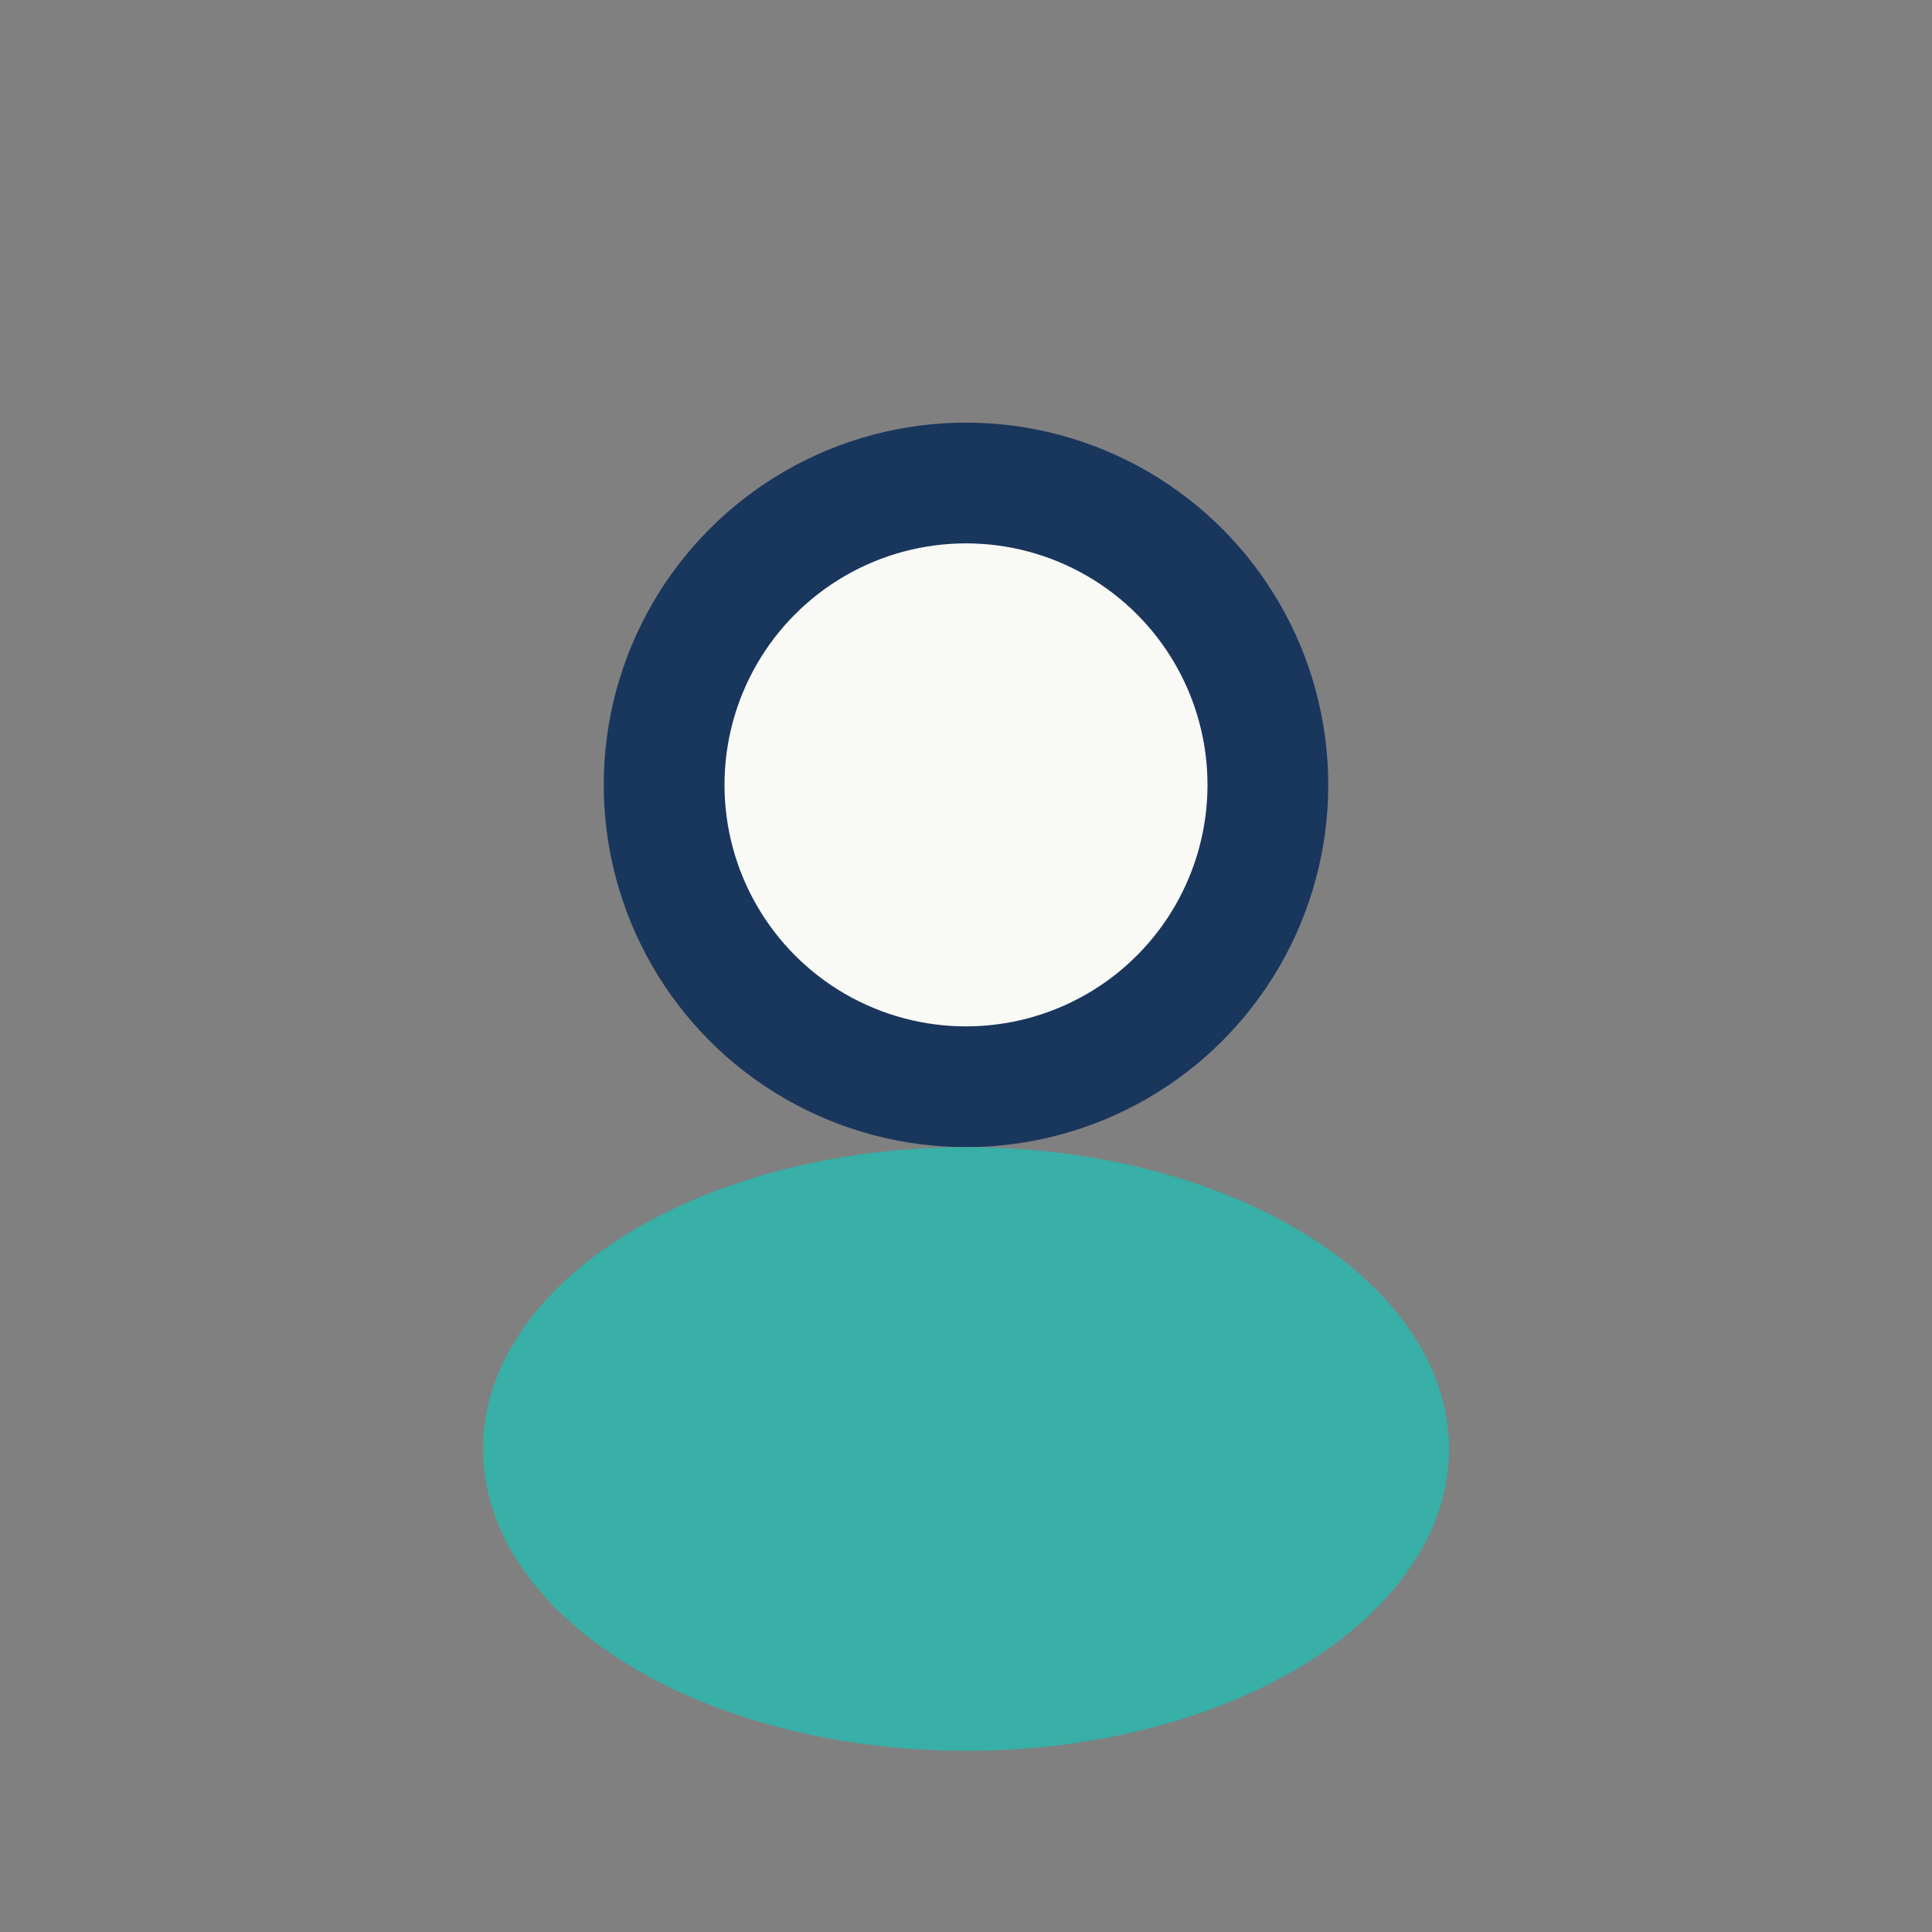 <?xml version="1.0" encoding="UTF-8"?>
<svg xmlns="http://www.w3.org/2000/svg" width="32" height="32" viewBox="0 0 32 32"><rect x="0" y="0" width="32" height="32" fill="#808080" stroke="none"/><circle cx="16" cy="13" r="5" fill="#F9F9F6" stroke="#19365C" stroke-width="2"/><ellipse cx="16" cy="24" rx="8" ry="5" fill="#38AFA7"/></svg>